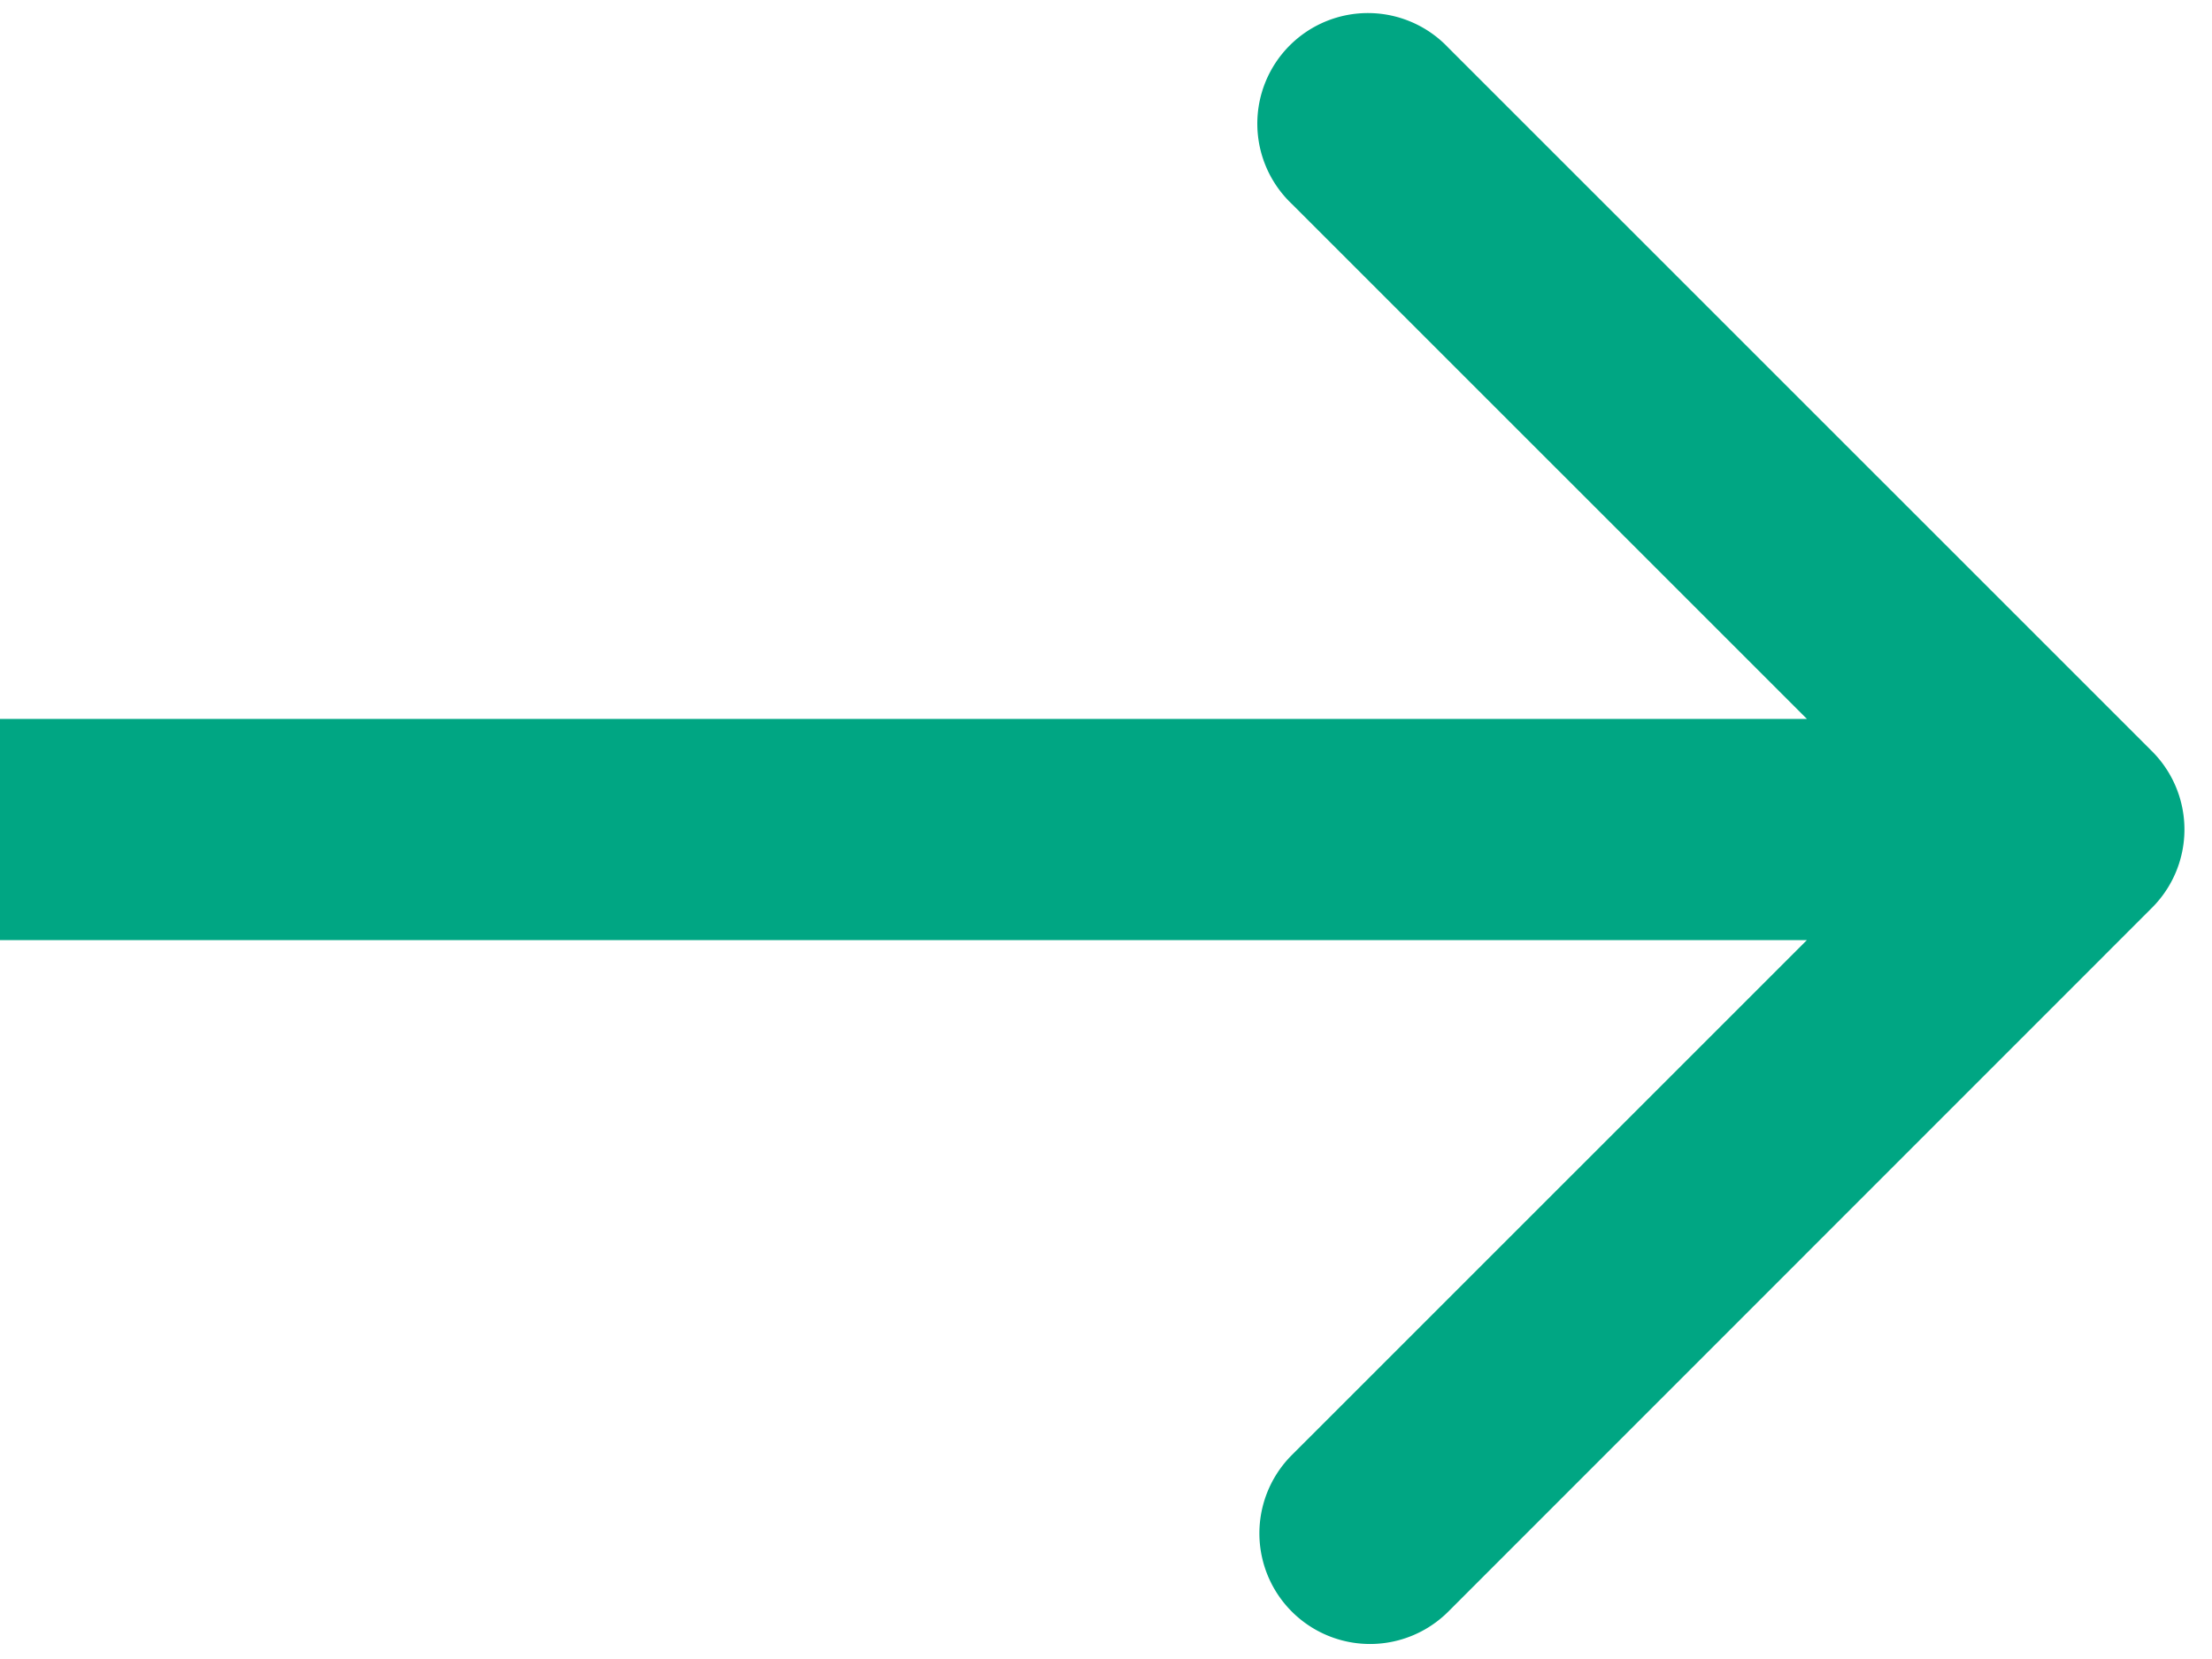 <svg width="16" height="12" fill="none" xmlns="http://www.w3.org/2000/svg"><path d="M15.566 6.566a.8.8 0 000-1.132L10.475.344a.8.8 0 10-1.132 1.13L13.87 6l-4.526 4.525a.8.8 0 001.132 1.132l5.09-5.091zM0 6.8h15V5.2H0v1.6z" fill="#00a683"/></svg>